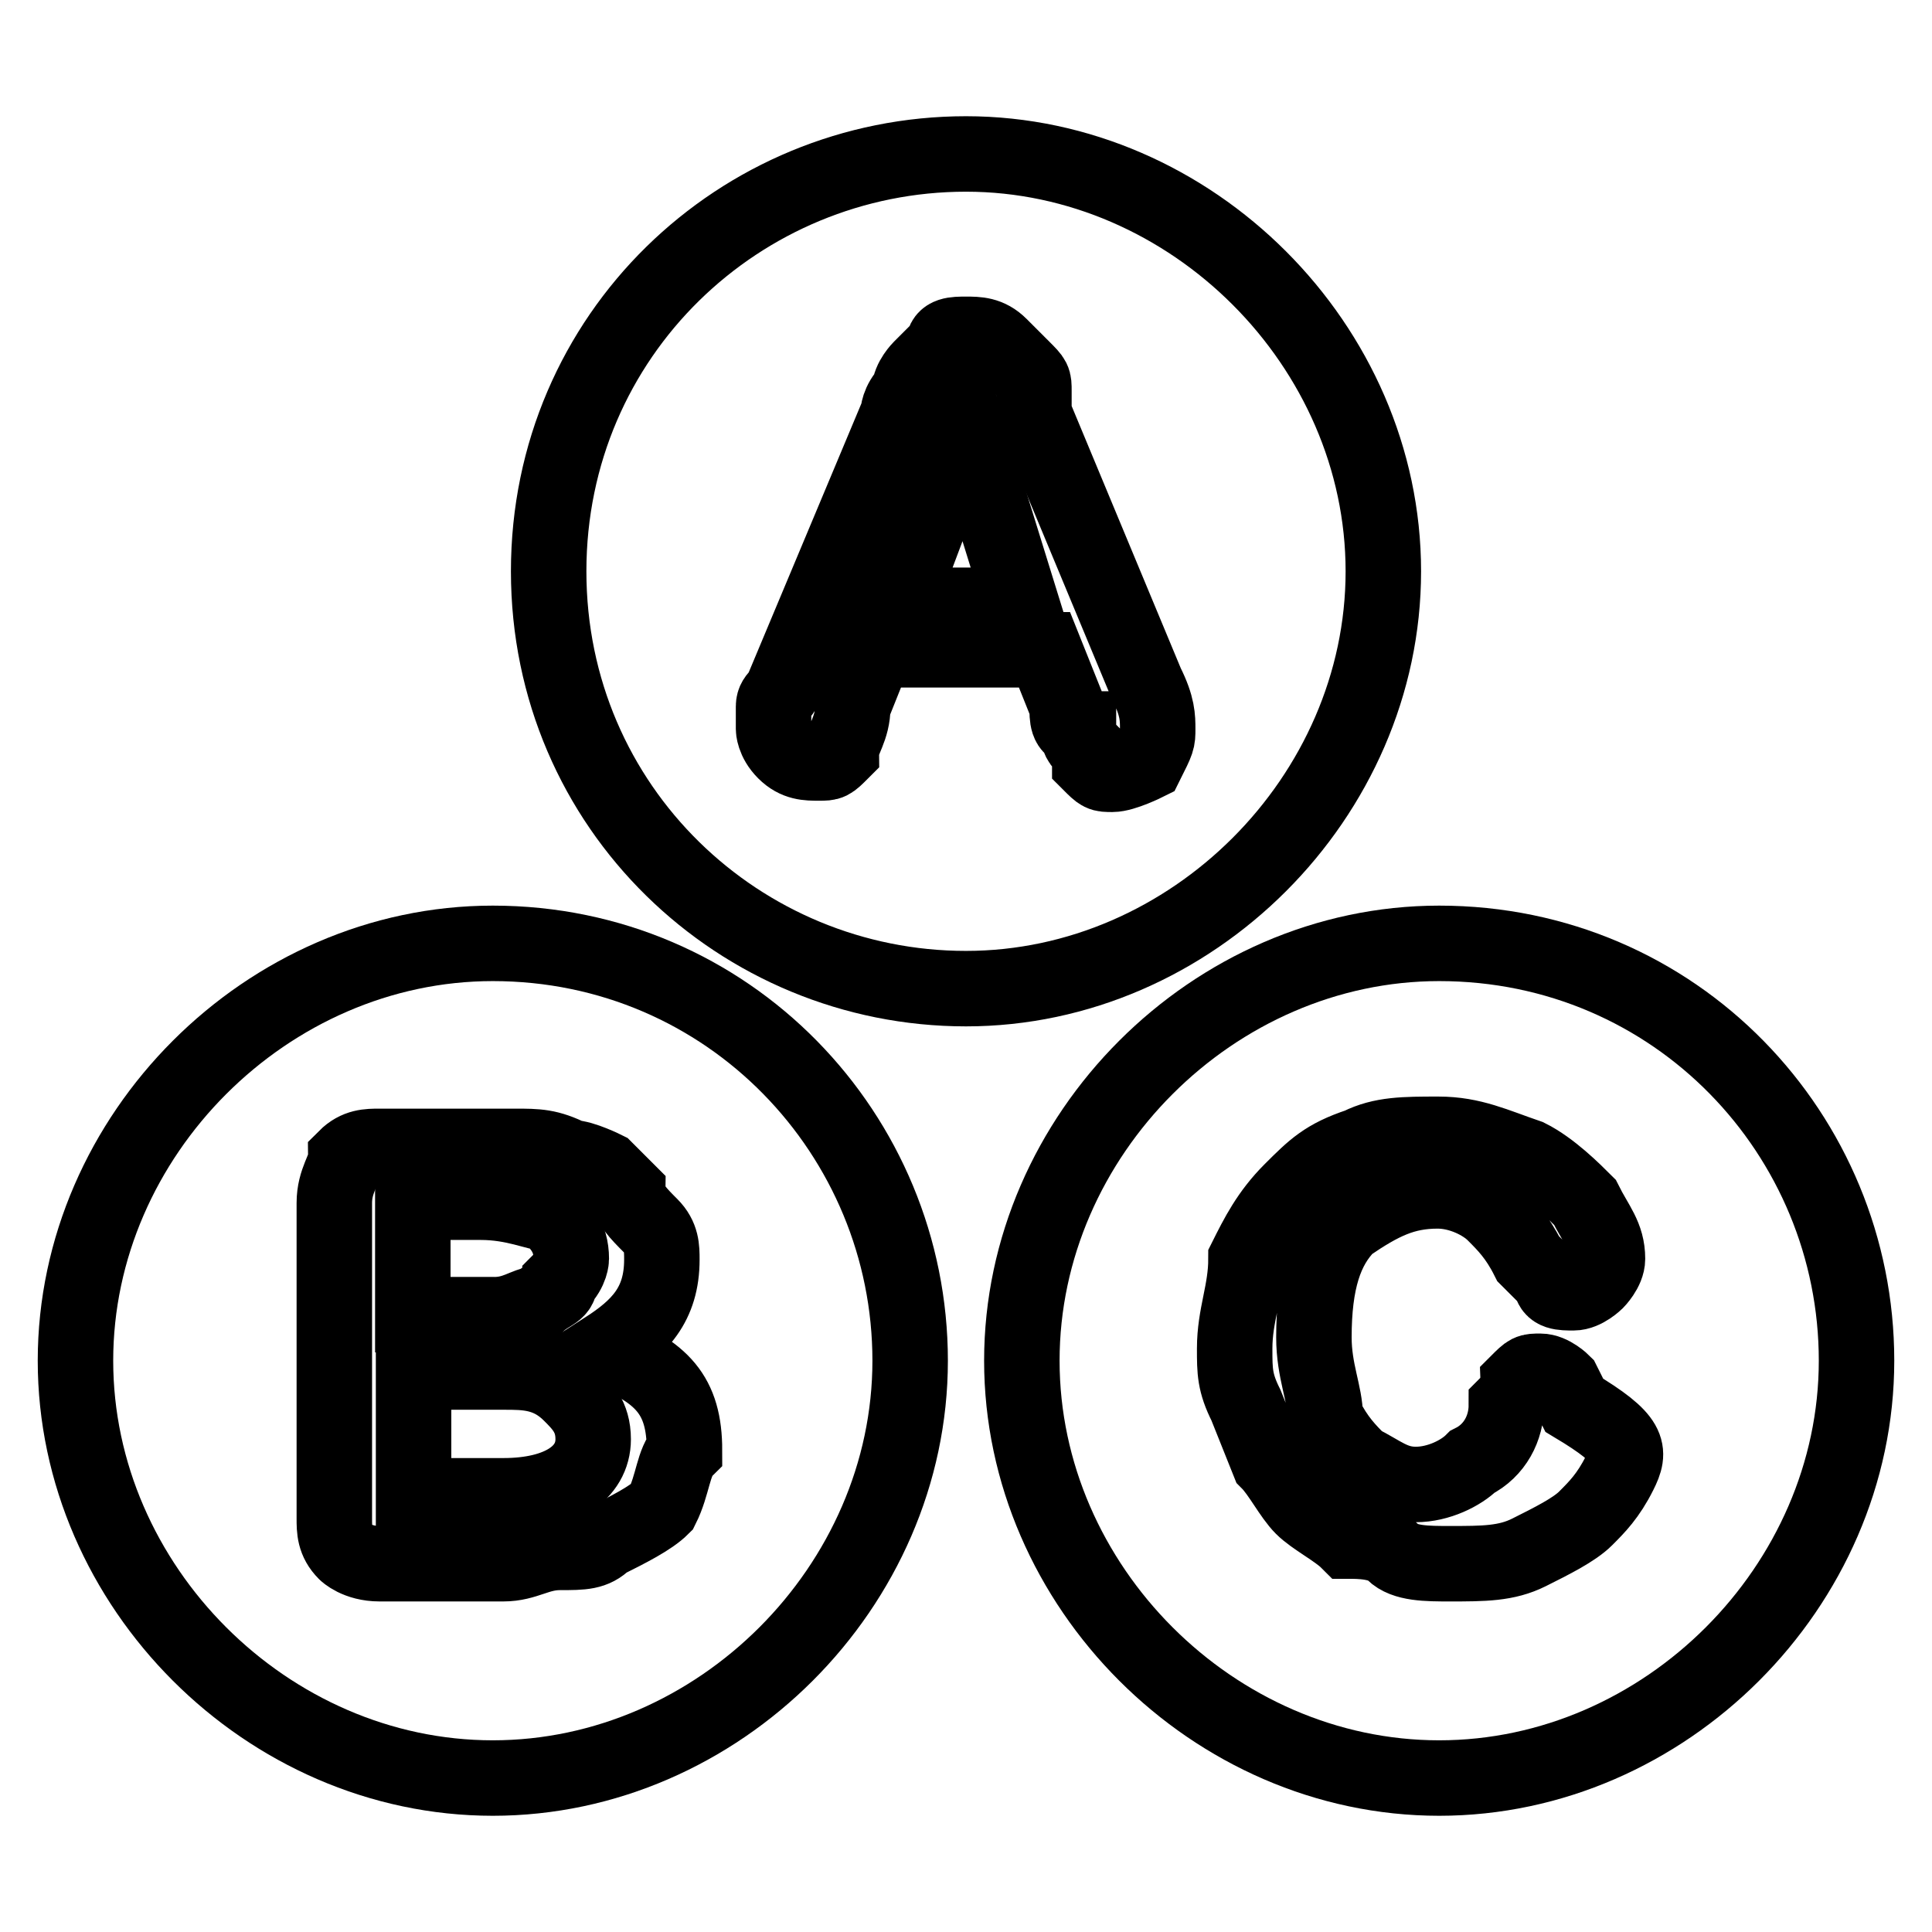 <?xml version="1.0" encoding="utf-8"?>
<!-- Svg Vector Icons : http://www.onlinewebfonts.com/icon -->
<!DOCTYPE svg PUBLIC "-//W3C//DTD SVG 1.1//EN" "http://www.w3.org/Graphics/SVG/1.1/DTD/svg11.dtd">
<svg version="1.1" xmlns="http://www.w3.org/2000/svg" xmlns:xlink="http://www.w3.org/1999/xlink" x="0px" y="0px" viewBox="0 0 256 256" enable-background="new 0 0 256 256" xml:space="preserve">
<g> <path stroke-width="10" fill-opacity="0" stroke="#000000"  d="M183.3,75.7c0-29.9-25.4-55.3-55.3-55.3c-29.9,0-55.3,23.9-55.3,55.3S98.1,131,128,131 C157.9,131,183.3,105.6,183.3,75.7L183.3,75.7z M151.9,101.1c0,0-3,1.5-4.5,1.5s-1.5,0-3-1.5v-1.5c-1.5-1.5-1.5-1.5-1.5-3 c-1.5,0-1.5-1.5-1.5-3l-3-7.5h-22.4l-3,7.5c0,3-1.5,4.5-1.5,6c-1.5,1.5-1.5,1.5-3,1.5c-1.5,0-3,0-4.5-1.5c-1.5-1.5-1.5-3-1.5-3v-3 c0-1.5,1.5-1.5,1.5-3L119,54.8c0,0,0-1.5,1.5-3c0-1.5,1.5-3,1.5-3l3-3c0-1.5,1.5-1.5,3-1.5c1.5,0,3,0,4.5,1.5l3,3 c1.5,1.5,1.5,1.5,1.5,3v3l14.9,35.8c1.5,3,1.5,4.5,1.5,6C153.4,98.1,153.4,98.1,151.9,101.1L151.9,101.1z"/> <path stroke-width="10" fill-opacity="0" stroke="#000000"  d="M119,80.2h16.4L128,56.3L119,80.2z M66.8,181.8H54.8v16.4h11.9c7.5,0,11.9-3,11.9-7.5c0-3-1.5-4.5-3-6 C72.7,181.8,69.7,181.8,66.8,181.8z M71.2,172.8c1.5-1.5,3-1.5,3-3c1.5-1.5,1.5-3,1.5-3c0-3-1.5-4.5-3-6c-1.5,0-4.5-1.5-9-1.5h-9 v14.9h10.5C68.3,174.3,69.7,172.8,71.2,172.8z"/> <path stroke-width="10" fill-opacity="0" stroke="#000000"  d="M65.3,125C35.4,125,10,150.4,10,180.3s25.4,55.3,55.3,55.3s55.3-25.4,55.3-55.3S96.6,125,65.3,125z  M87.7,199.7c-1.5,1.5-4.5,3-7.5,4.5c-1.5,1.5-3,1.5-6,1.5c-3,0-4.5,1.5-7.5,1.5H50.3c-3,0-4.5-1.5-4.5-1.5c-1.5-1.5-1.5-3-1.5-4.5 v-41.8c0-3,1.5-4.5,1.5-6c1.5-1.5,3-1.5,4.5-1.5h17.9c3,0,4.5,0,7.5,1.5c1.5,0,4.5,1.5,4.5,1.5l3,3c0,1.5,1.5,3,3,4.5 c1.5,1.5,1.5,3,1.5,4.5c0,6-3,9-7.5,11.9c7.5,3,10.5,6,10.5,13.4C89.2,193.7,89.2,196.7,87.7,199.7z M190.7,125 c-29.9,0-55.3,25.4-55.3,55.3s25.4,55.3,55.3,55.3s55.3-25.4,55.3-55.3S222.1,125,190.7,125z M214.6,195.2c-1.5,3-3,4.5-4.5,6 c-1.5,1.5-4.5,3-7.5,4.5c-3,1.5-6,1.5-10.5,1.5c-3,0-6,0-7.5-1.5s-4.5-1.5-6-1.5c-1.5-1.5-4.5-3-6-4.5c-1.5-1.5-3-4.5-4.5-6l-3-7.5 c-1.5-3-1.5-4.5-1.5-7.5c0-4.5,1.5-7.5,1.5-11.9c1.5-3,3-6,6-9c3-3,4.5-4.5,9-6c3-1.5,6-1.5,10.5-1.5s7.5,1.5,11.9,3 c3,1.5,6,4.5,7.5,6c1.5,3,3,4.5,3,7.5c0,1.5-1.5,3-1.5,3s-1.5,1.5-3,1.5s-3,0-3-1.5l-3-3c-1.5-3-3-4.5-4.5-6c-1.5-1.5-4.5-3-7.5-3 c-4.5,0-7.5,1.5-11.9,4.5c-3,3-4.5,7.5-4.5,14.9c0,4.5,1.5,7.5,1.5,10.5c1.5,3,3,4.5,4.5,6c3,1.5,4.5,3,7.5,3c3,0,6-1.5,7.5-3 c3-1.5,4.5-4.5,4.5-7.5c1.5-1.5,1.5-3,1.5-3c1.5-1.5,1.5-1.5,3-1.5c1.5,0,3,1.5,3,1.5l1.5,3C216.1,190.7,216.1,192.2,214.6,195.2 L214.6,195.2z"/></g>
</svg>